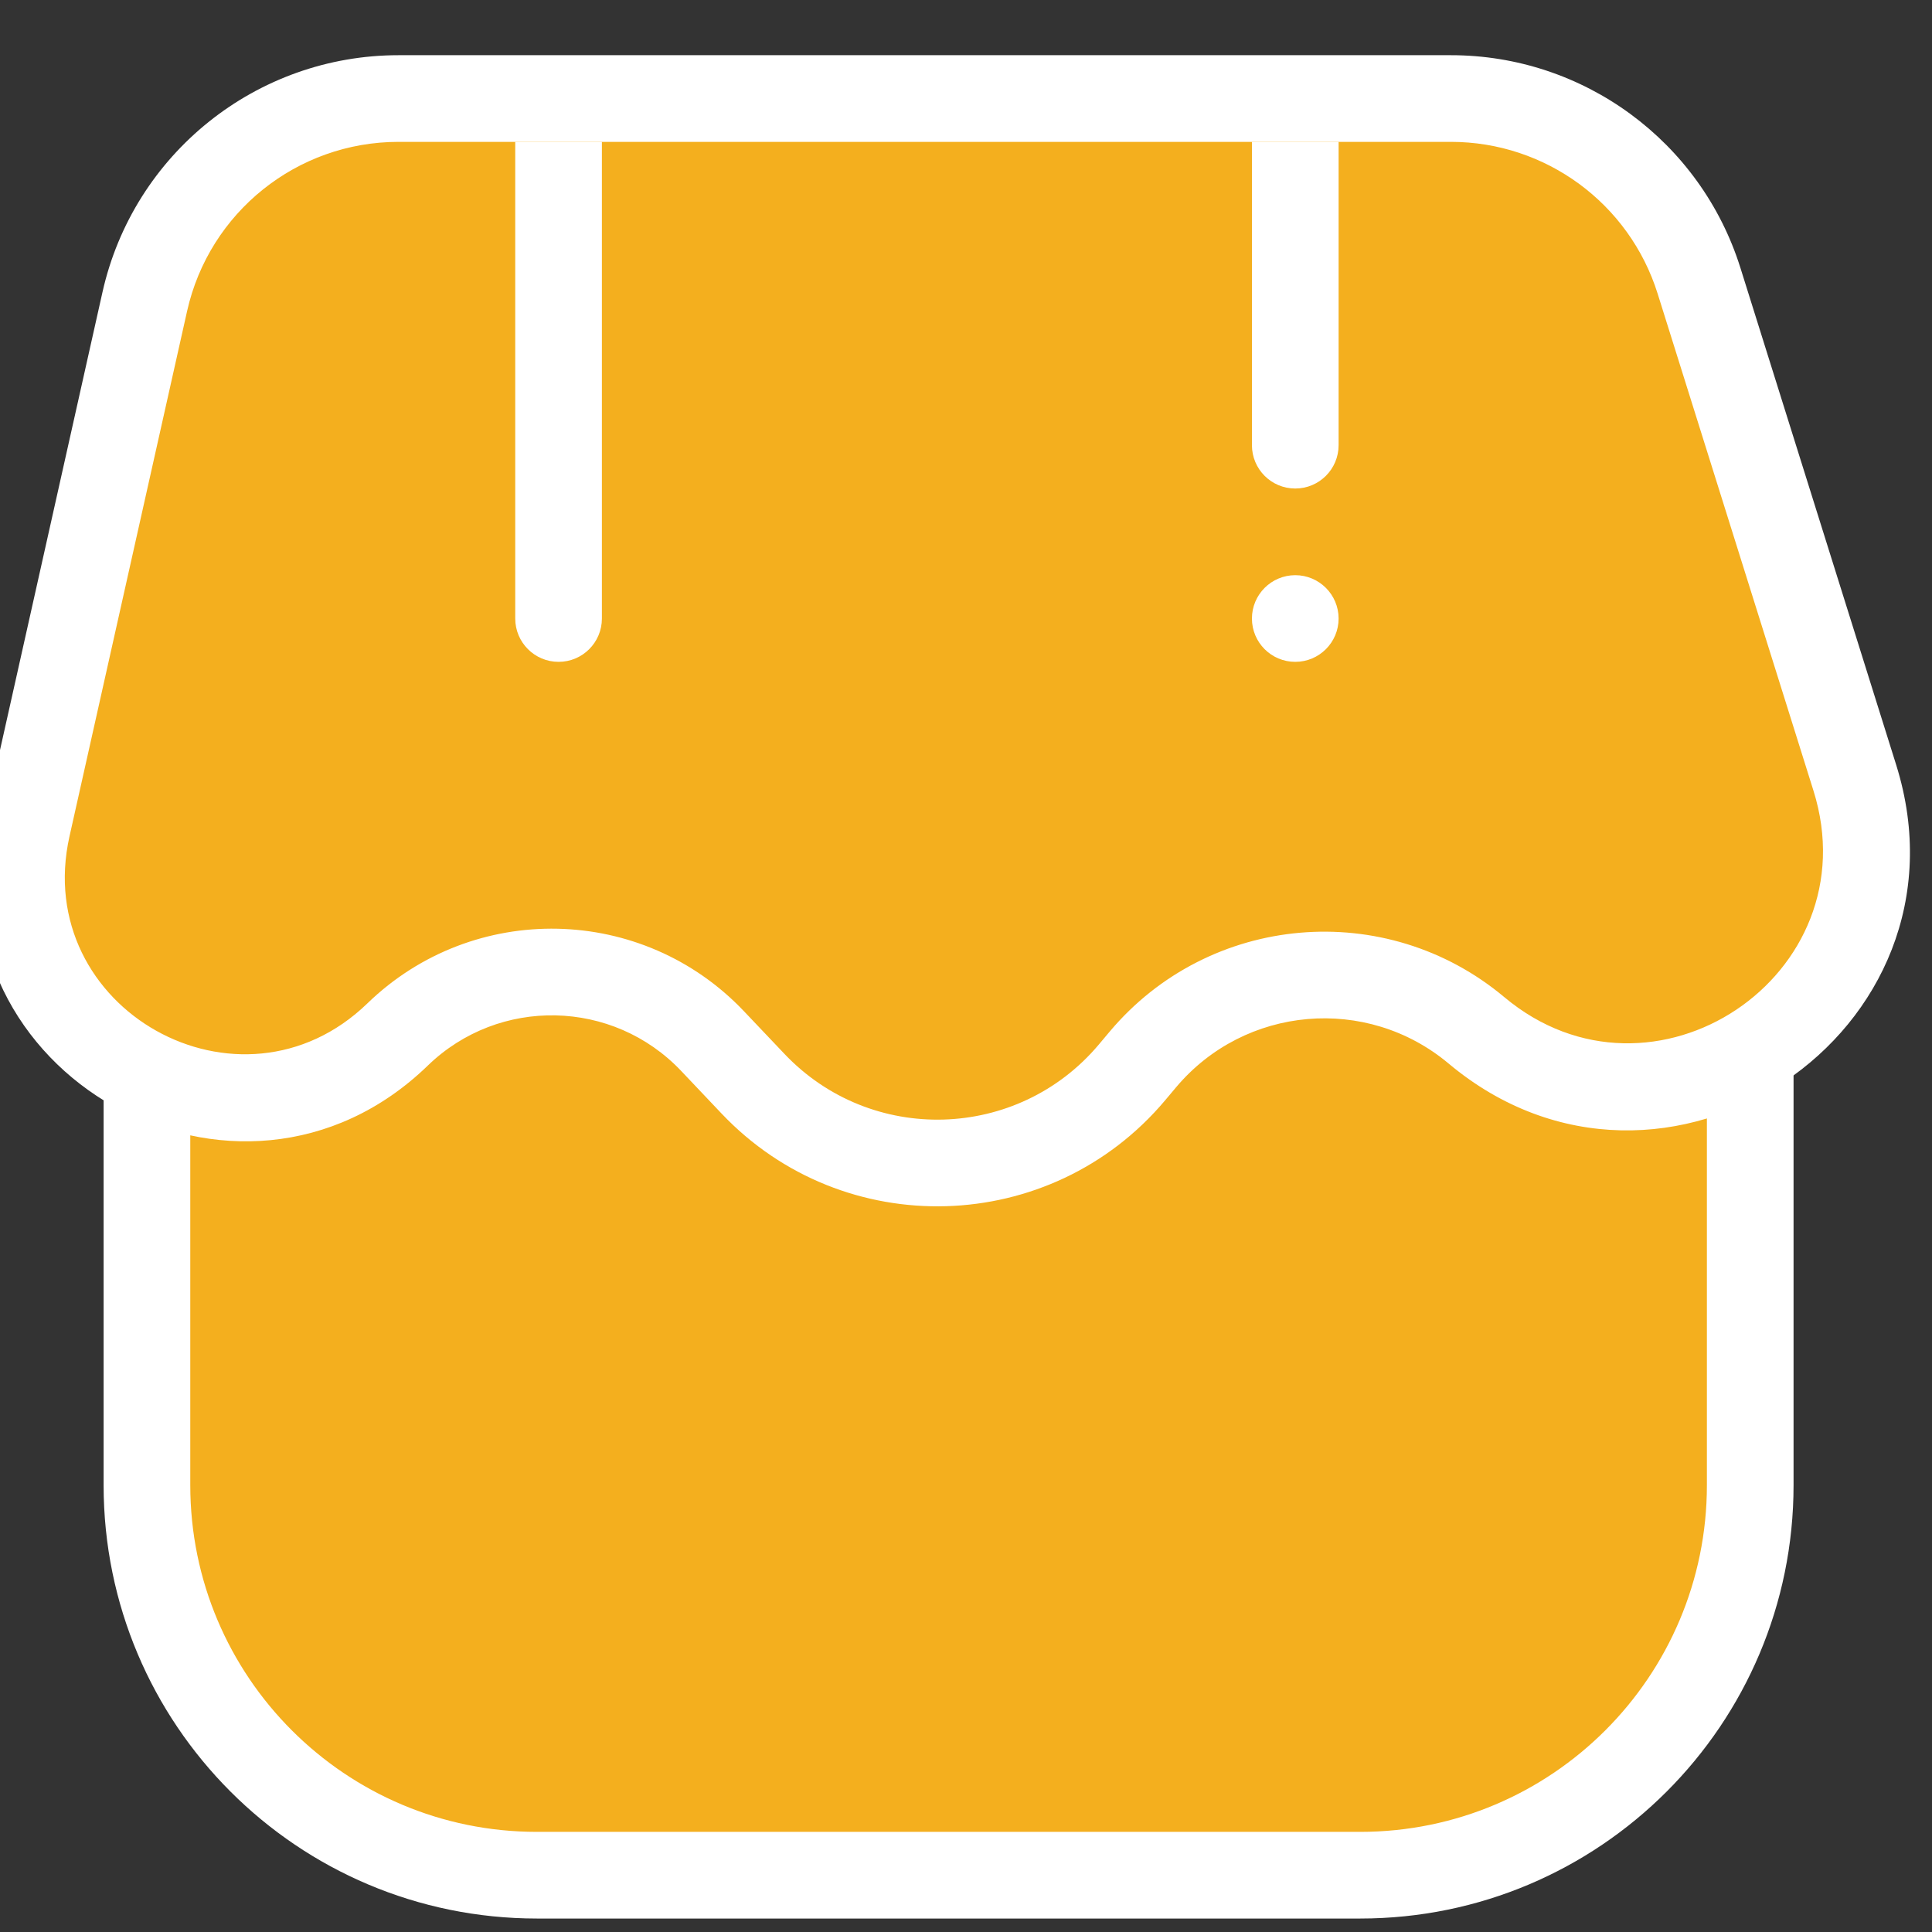 <svg xmlns="http://www.w3.org/2000/svg" fill="none" viewBox="0 0 35 35" height="35" width="35">
<rect x="0" y="0" width="35" height="35" fill="#333333" stroke="none"/>
<g clip-path="url(#clip0_821_18423)">
<path fill="#F4AF1E" d="M31.707 26.905V19.448C31.707 15.763 28.72 12.775 25.035 12.775H9.334C5.649 12.775 2.662 15.763 2.662 19.448V26.905C2.662 30.808 5.825 33.971 9.727 33.971H24.642C28.544 33.971 31.707 30.808 31.707 26.905Z"></path>
<path fill="white" d="M1.877 19.448C1.877 15.329 5.216 11.99 9.334 11.99H25.035C29.153 11.99 32.492 15.329 32.492 19.448V26.905C32.492 31.241 28.978 34.756 24.642 34.756H9.727C5.391 34.756 1.877 31.241 1.877 26.905V19.448ZM9.334 13.56C6.083 13.56 3.447 16.196 3.447 19.448V26.905C3.447 30.374 6.258 33.186 9.727 33.186H24.642C28.11 33.186 30.922 30.374 30.922 26.905V19.448C30.922 16.196 28.286 13.56 25.035 13.56H9.334Z" clip-rule="evenodd" fill-rule="evenodd"></path>
<path fill="#F4AF1E" d="M26.285 1.785H7.219C5.014 1.785 3.104 3.315 2.623 5.466L0.493 14.979C-0.378 18.87 4.34 21.514 7.204 18.74C8.809 17.185 11.374 17.24 12.911 18.862L13.639 19.63C15.529 21.626 18.735 21.532 20.505 19.43L20.706 19.191C22.231 17.381 24.933 17.146 26.747 18.666C30.035 21.42 34.884 18.183 33.602 14.091L30.779 5.086C30.164 3.122 28.344 1.785 26.285 1.785Z"></path>
<path fill="white" d="M1.856 5.295C2.418 2.784 4.647 1 7.219 1H26.285C28.687 1 30.81 2.56 31.529 4.852L34.351 13.856C35.868 18.697 30.132 22.526 26.243 19.267C24.761 18.025 22.552 18.217 21.306 19.697L21.106 19.935C19.034 22.396 15.281 22.506 13.069 20.17L12.341 19.402C11.105 18.097 9.041 18.053 7.75 19.304C4.327 22.62 -1.315 19.459 -0.273 14.808L1.856 5.295ZM7.219 2.57C5.381 2.57 3.79 3.845 3.389 5.638L1.259 15.151C0.558 18.28 4.354 20.407 6.657 18.176C8.576 16.317 11.644 16.383 13.481 18.323L14.209 19.09C15.777 20.746 18.436 20.668 19.905 18.924L20.105 18.686C21.909 16.544 25.105 16.266 27.252 18.064C29.938 20.315 33.901 17.67 32.853 14.325L30.03 5.321C29.517 3.684 28 2.57 26.285 2.57H7.219Z" clip-rule="evenodd" fill-rule="evenodd"></path>
<path fill="white" d="M23.465 2.57C23.898 2.57 23.857 2.57 24.25 2.57L24.25 8.065C24.25 8.499 23.898 8.85 23.465 8.85C23.031 8.85 22.68 8.499 22.68 8.065L22.68 2.57C23.072 2.57 23.031 2.57 23.465 2.57Z" clip-rule="evenodd" fill-rule="evenodd"></path>
<path fill="white" d="M10.119 2.57C10.553 2.57 10.512 2.57 10.904 2.57V11.205C10.904 11.639 10.553 11.99 10.119 11.99C9.686 11.99 9.334 11.639 9.334 11.205V2.57C9.727 2.57 9.727 2.57 10.119 2.57Z" clip-rule="evenodd" fill-rule="evenodd"></path>
<path fill="white" d="M24.25 11.205C24.25 11.639 23.898 11.99 23.465 11.99C23.031 11.99 22.68 11.639 22.68 11.205C22.68 10.772 23.031 10.42 23.465 10.42C23.898 10.42 24.25 10.772 24.25 11.205Z"></path>
</g>
<defs>
<clipPath id="clip0_821_18423">
<rect fill="white" height="35" width="35"></rect>
</clipPath>
</defs>
</svg>
